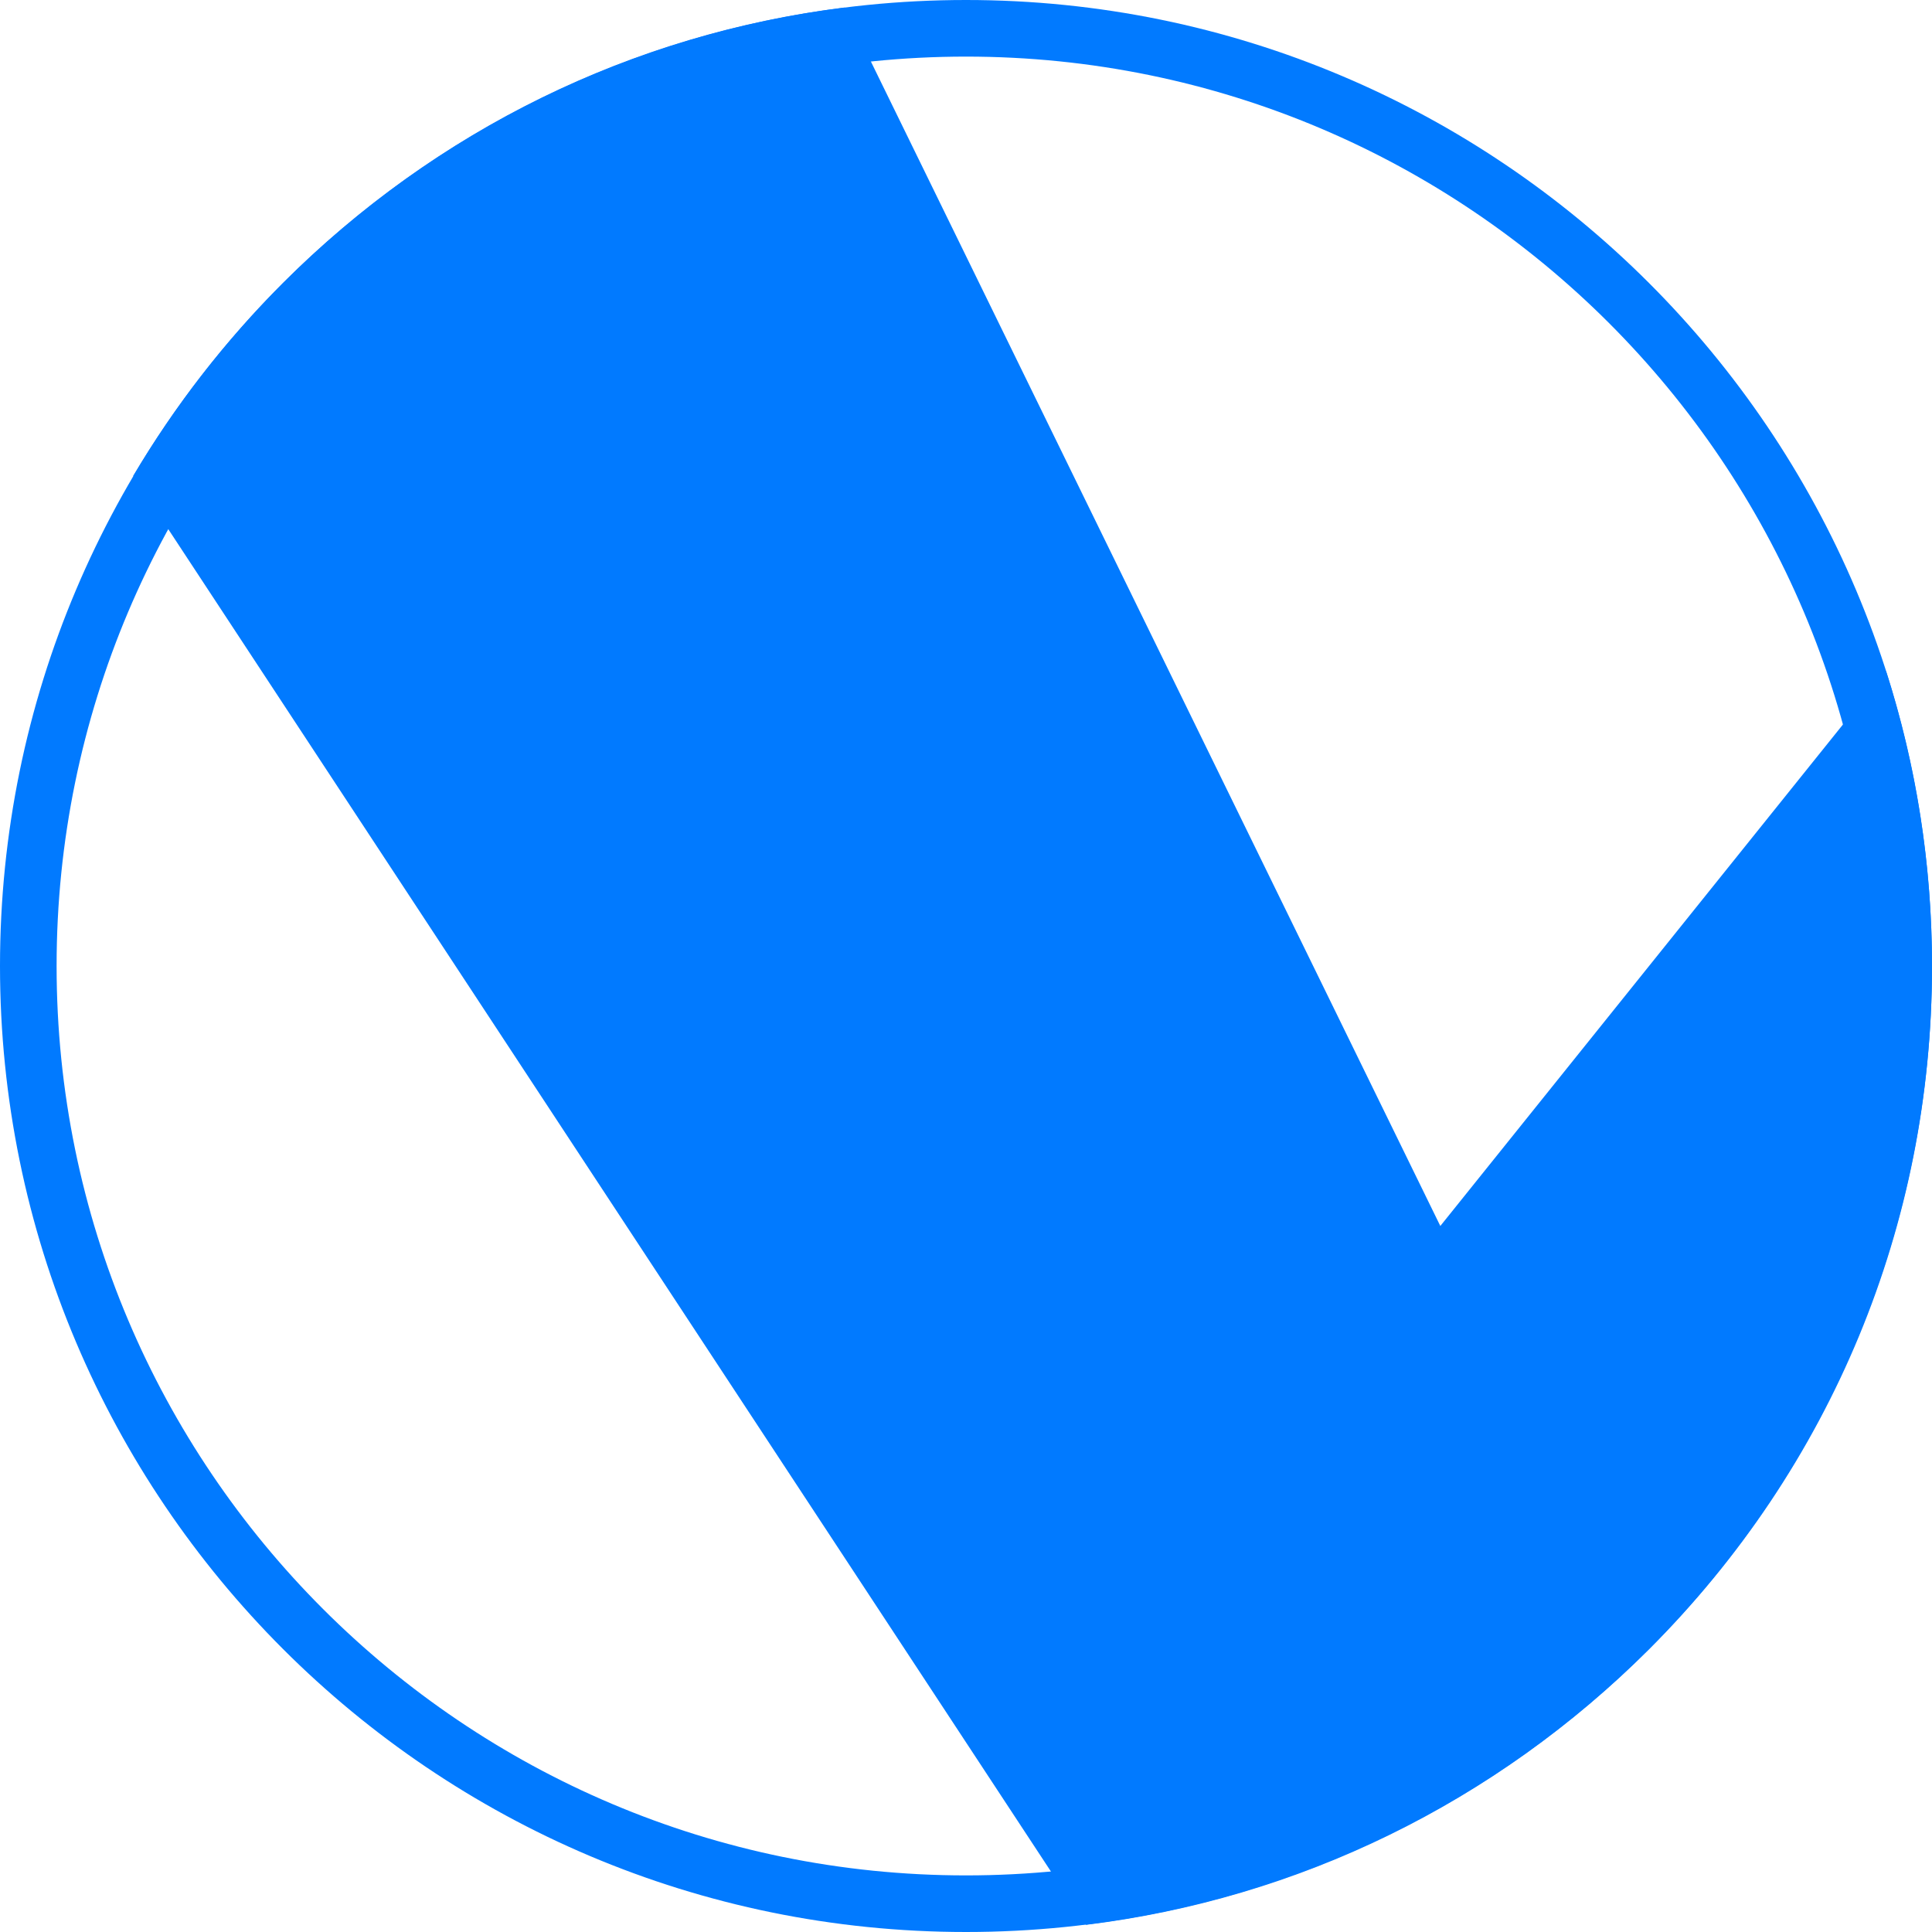 <?xml version="1.0" encoding="UTF-8" standalone="yes"?>
<svg version="1.2" baseProfile="tiny-ps" viewBox="0 0 512 512" xml:space="preserve" xmlns="http://www.w3.org/2000/svg">
  <title>bimi-svg-tiny-12-ps</title>
  <g>
    <path fill="none" stroke="#017AFF" stroke-width="15" d="M256,7.5C118.8,7.5,7.5,118.8,7.5,256S118.8,504.5,256,504.5&#xA;&#x9;&#x9;S504.5,393.2,504.5,256S393.2,7.5,256,7.5z"/>
    <path fill="#017AFF" d="M287.8,510.1c56.3-6.9,108.4-32.3,149.2-73c48.4-48.4,75-112.6,75-181c0-27-4.2-53.3-12.2-78.3L381.7,324.9&#xA;&#x9;&#x9;L223.8,2C167.6,9,115.7,34.3,75,75c-15.5,15.5-28.8,32.7-39.7,51.1L287.8,510.1z"/>
  </g>
</svg>